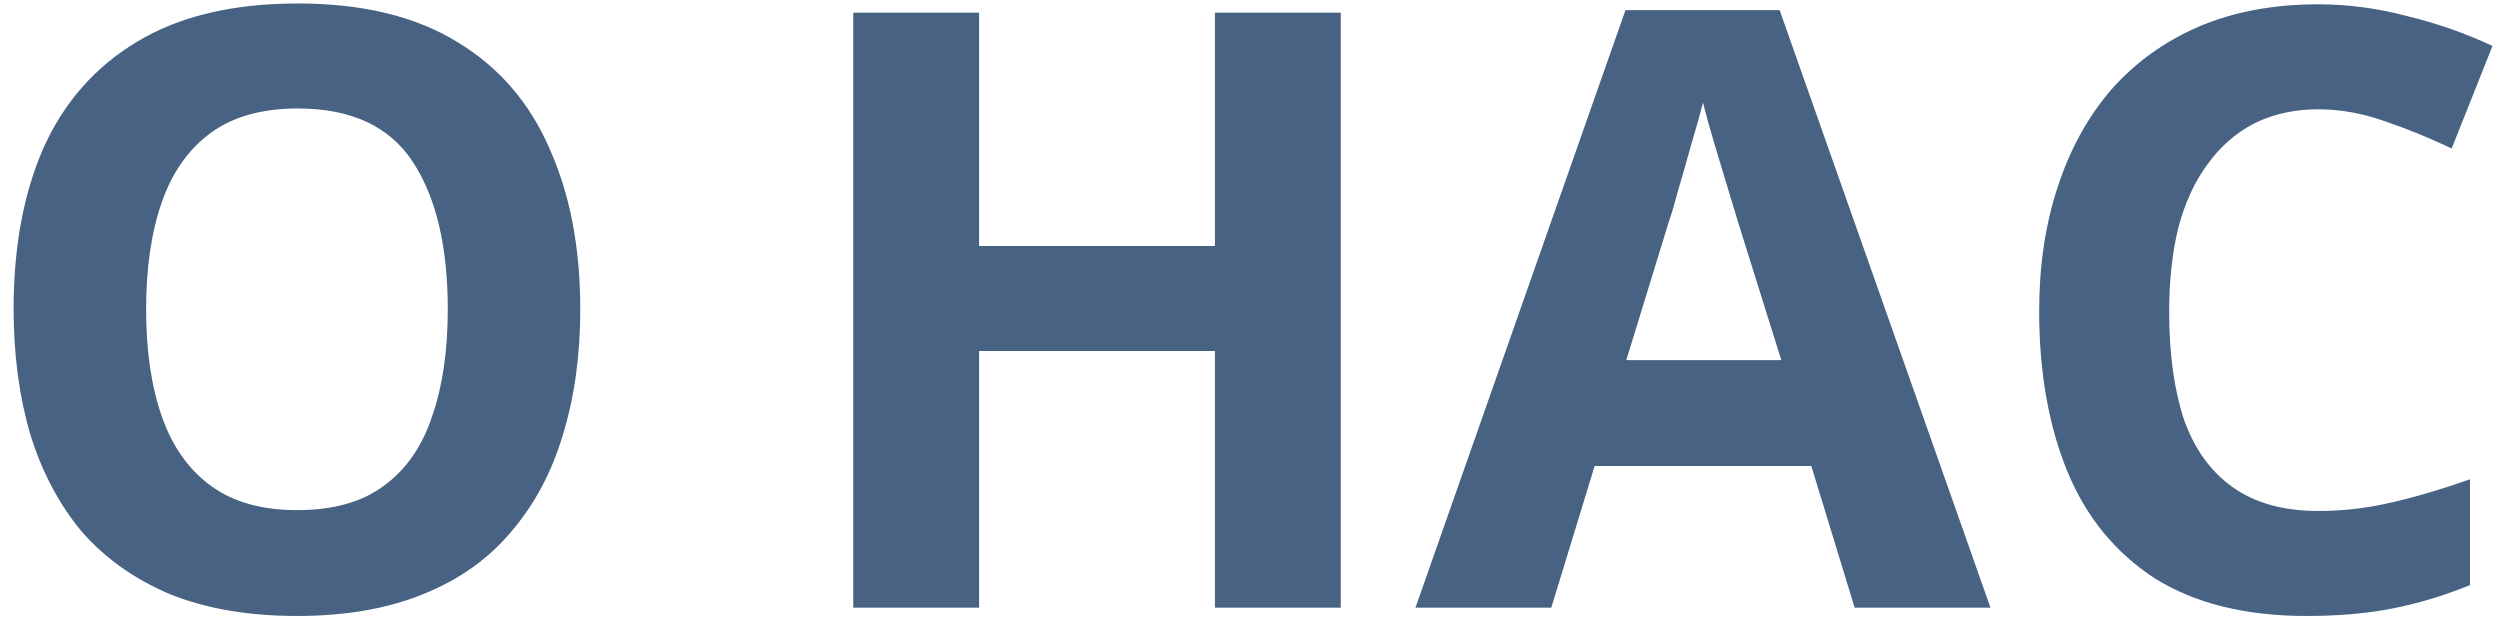 <?xml version="1.0" encoding="UTF-8"?> <svg xmlns="http://www.w3.org/2000/svg" width="144" height="36" viewBox="0 0 144 36" fill="none"><path d="M33.424 17.816C33.424 20.472 33.088 22.888 32.416 25.064C31.776 27.208 30.784 29.064 29.44 30.632C28.128 32.2 26.432 33.4 24.352 34.232C22.304 35.064 19.888 35.48 17.104 35.48C14.32 35.48 11.888 35.064 9.808 34.232C7.76 33.368 6.064 32.168 4.72 30.632C3.408 29.064 2.416 27.192 1.744 25.016C1.104 22.84 0.784 20.424 0.784 17.768C0.784 14.216 1.36 11.128 2.512 8.504C3.696 5.88 5.488 3.848 7.888 2.408C10.32 0.936 13.408 0.2 17.152 0.2C20.864 0.2 23.92 0.936 26.32 2.408C28.72 3.848 30.496 5.896 31.648 8.552C32.832 11.176 33.424 14.264 33.424 17.816ZM8.416 17.816C8.416 20.216 8.72 22.28 9.328 24.008C9.936 25.736 10.88 27.064 12.16 27.992C13.44 28.92 15.088 29.384 17.104 29.384C19.184 29.384 20.848 28.92 22.096 27.992C23.376 27.064 24.304 25.736 24.88 24.008C25.488 22.28 25.792 20.216 25.792 17.816C25.792 14.2 25.12 11.368 23.776 9.32C22.432 7.272 20.224 6.248 17.152 6.248C15.104 6.248 13.44 6.712 12.16 7.64C10.88 8.568 9.936 9.896 9.328 11.624C8.72 13.352 8.416 15.416 8.416 17.816ZM77.228 35H69.98V20.216H56.396V35H49.148V0.728H56.396V14.168H69.98V0.728H77.228V35ZM106.827 35L104.331 26.84H91.851L89.355 35H81.531L93.627 0.584H102.507L114.651 35H106.827ZM100.107 12.776C99.947 12.232 99.739 11.544 99.483 10.712C99.227 9.88 98.971 9.032 98.715 8.168C98.459 7.304 98.251 6.552 98.091 5.912C97.931 6.552 97.707 7.352 97.419 8.312C97.163 9.24 96.907 10.136 96.651 11C96.427 11.832 96.251 12.424 96.123 12.776L93.675 20.744H102.603L100.107 12.776ZM133.536 6.296C132.16 6.296 130.928 6.568 129.84 7.112C128.784 7.656 127.888 8.44 127.152 9.464C126.416 10.456 125.856 11.672 125.472 13.112C125.12 14.552 124.944 16.168 124.944 17.96C124.944 20.392 125.232 22.472 125.808 24.2C126.416 25.896 127.36 27.192 128.64 28.088C129.92 28.984 131.552 29.432 133.536 29.432C134.944 29.432 136.336 29.272 137.712 28.952C139.12 28.632 140.64 28.184 142.272 27.608V33.704C140.768 34.312 139.28 34.76 137.808 35.048C136.336 35.336 134.688 35.48 132.864 35.48C129.344 35.48 126.432 34.76 124.128 33.32C121.856 31.848 120.176 29.8 119.088 27.176C118 24.52 117.456 21.432 117.456 17.912C117.456 15.32 117.808 12.952 118.512 10.808C119.216 8.632 120.24 6.76 121.584 5.192C122.96 3.624 124.64 2.408 126.624 1.544C128.64 0.68 130.944 0.248 133.536 0.248C135.232 0.248 136.928 0.472 138.624 0.92C140.352 1.336 142 1.912 143.568 2.648L141.216 8.552C139.936 7.944 138.64 7.416 137.328 6.968C136.048 6.52 134.784 6.296 133.536 6.296Z" fill="#486284"></path></svg> 